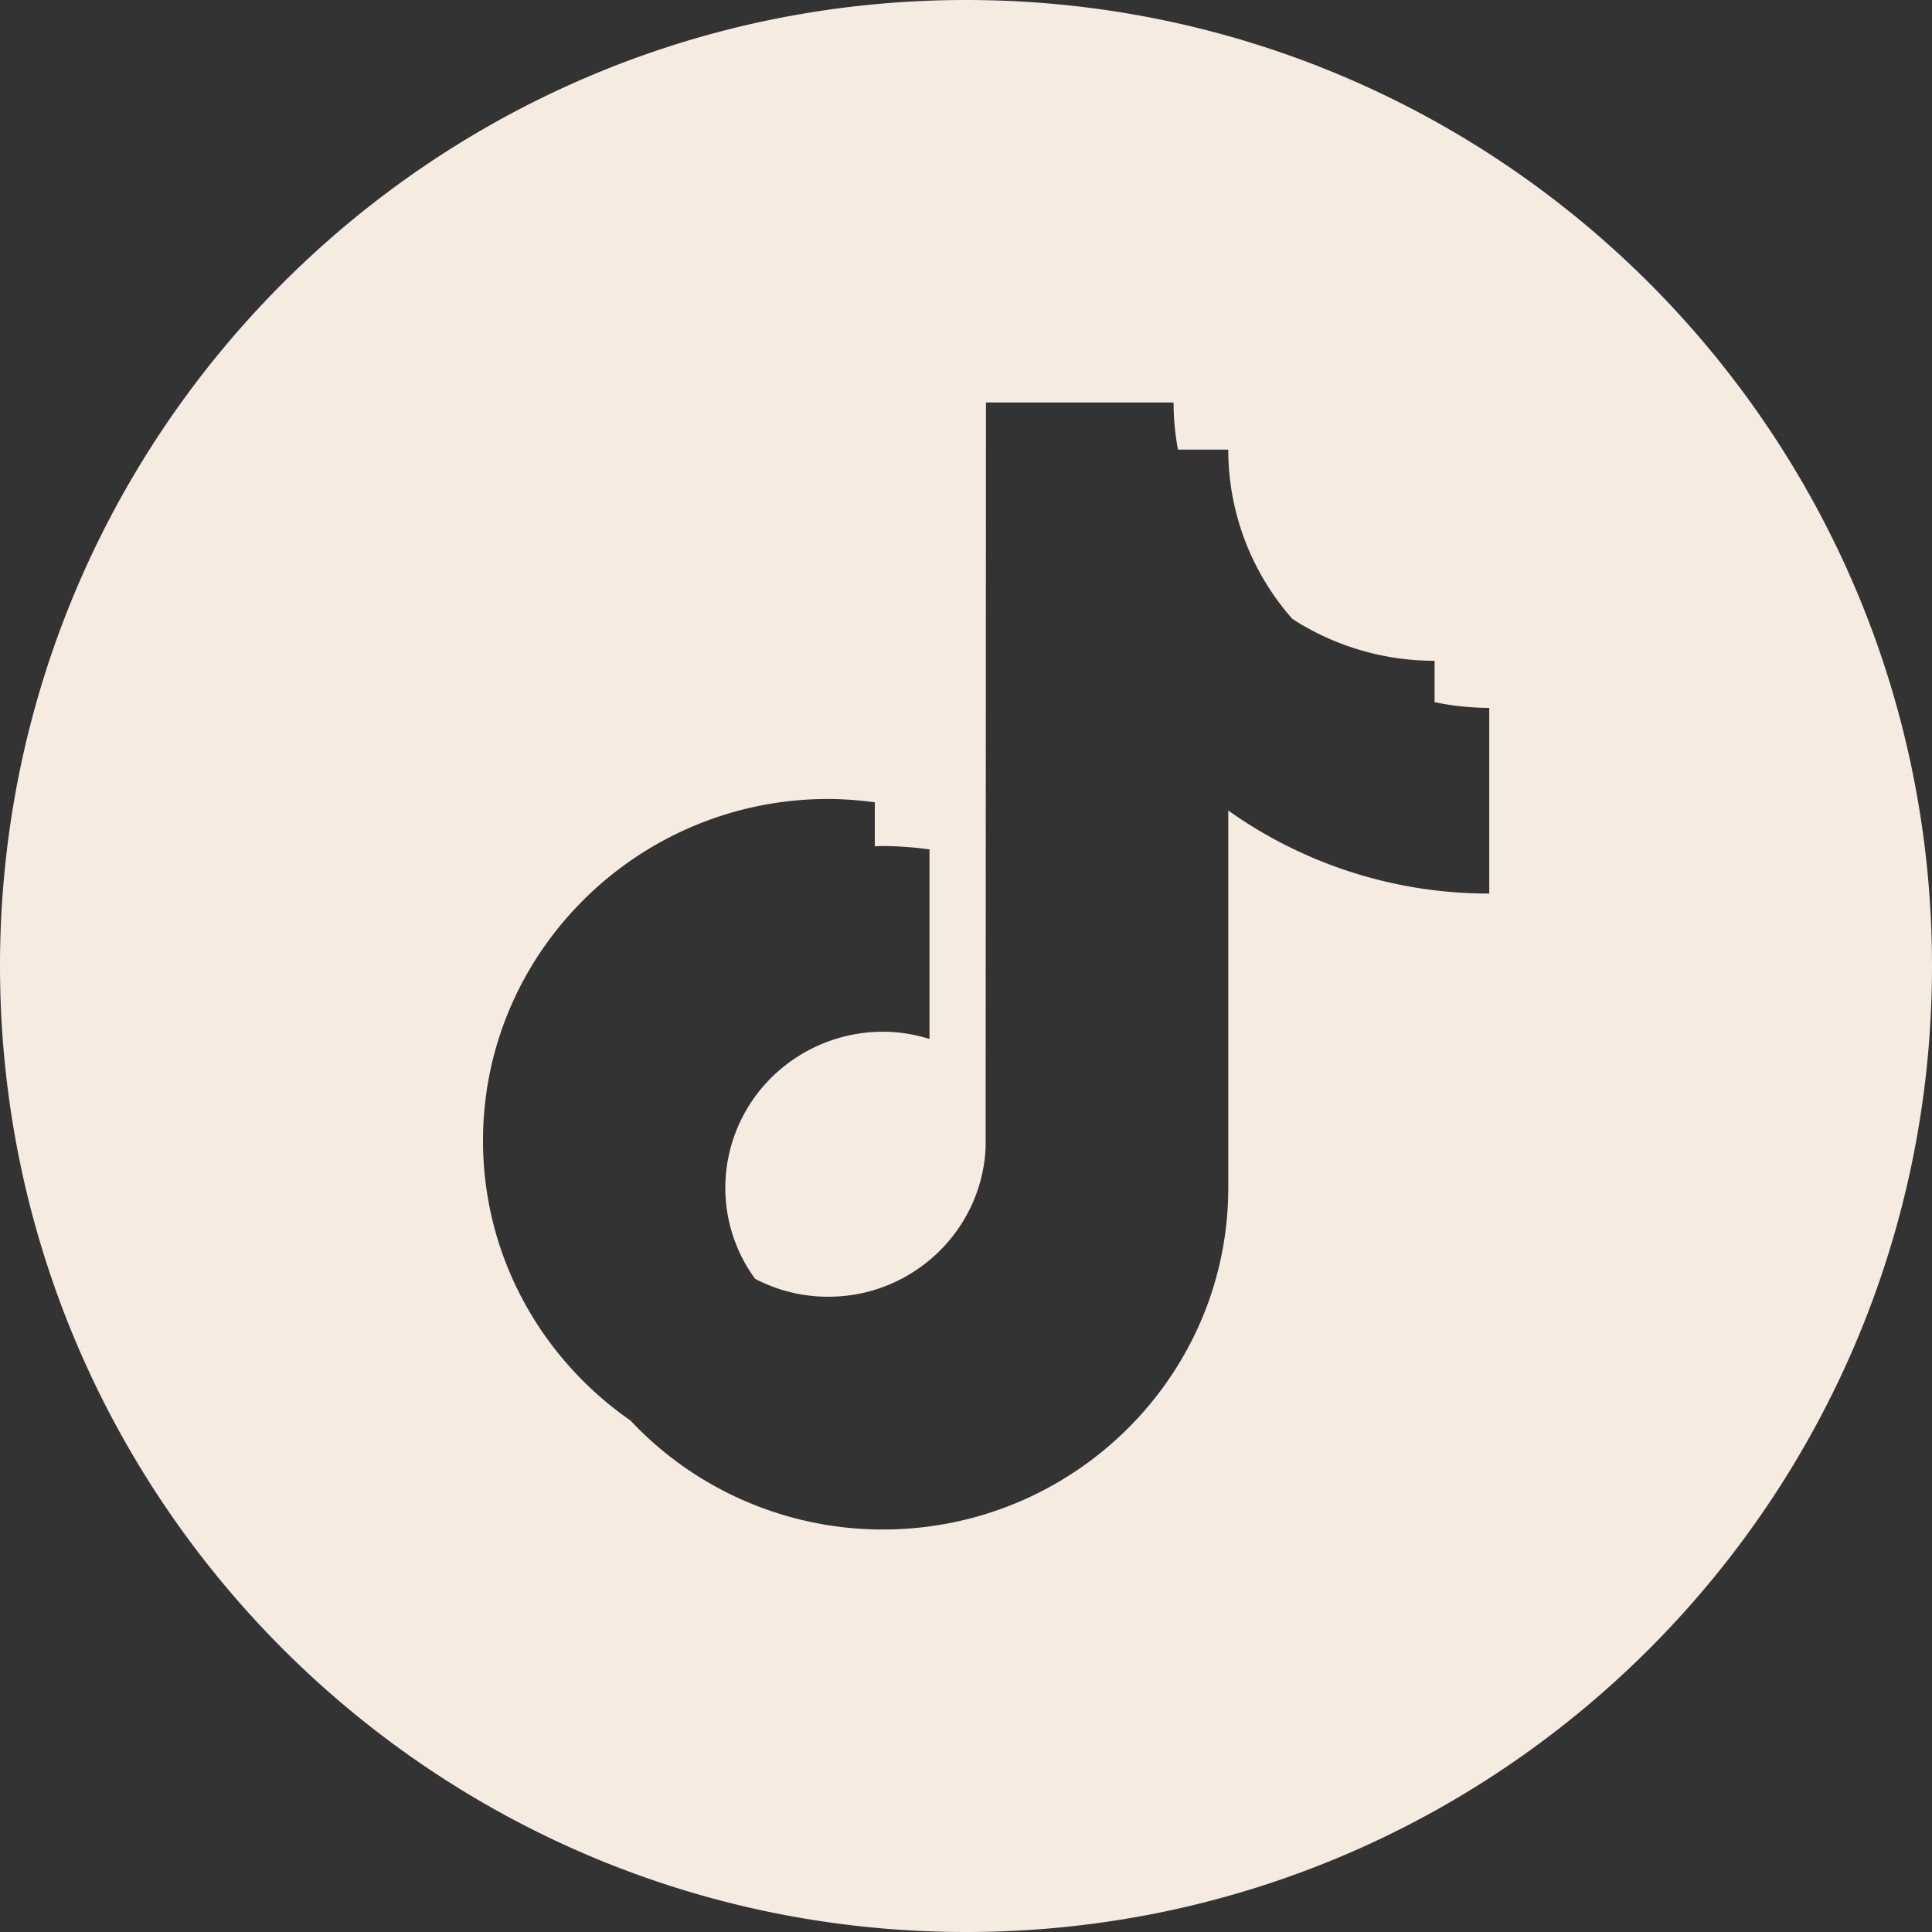<svg xmlns="http://www.w3.org/2000/svg" width="48" height="48" fill="none"><rect width="100%" height="100%" fill="#333333" stroke="none"/><path fill="#F5EBE1" d="M24 0c13.255 0 24 10.745 24 24S37.255 48 24 48 0 37.255 0 24 10.745 0 24 0m.496 10-.008 18.485c-.078 2.07-1.8 3.732-3.909 3.732a3.9 3.9 0 0 1-1.818-.445h-.001a3.83 3.83 0 0 1-.74-2.261 3.86 3.86 0 0 1 1.148-2.741 3.94 3.94 0 0 1 2.768-1.137c.404 0 .791.066 1.157.18v-4.71a9 9 0 0 0-1.157-.084q-.06 0-.12.004l-.082.002v-1.092a9 9 0 0 0-1.155-.083c-4.73 0-8.579 3.809-8.579 8.49 0 2.871 1.45 5.414 3.662 6.951l.002.001c.8.854 1.77 1.536 2.85 2.002a8.6 8.6 0 0 0 3.422.706c4.73 0 8.58-3.809 8.58-8.49v-9.373A11.16 11.16 0 0 0 37 22.2v-4.613q-.7-.002-1.358-.143v-1.027a6.5 6.5 0 0 1-3.53-1.038l-.002-.001a6.35 6.35 0 0 1-1.594-4.207h-4.661v-.001h3.412a6.3 6.3 0 0 1-.11-1.17zM14.141 33.043"/></svg>